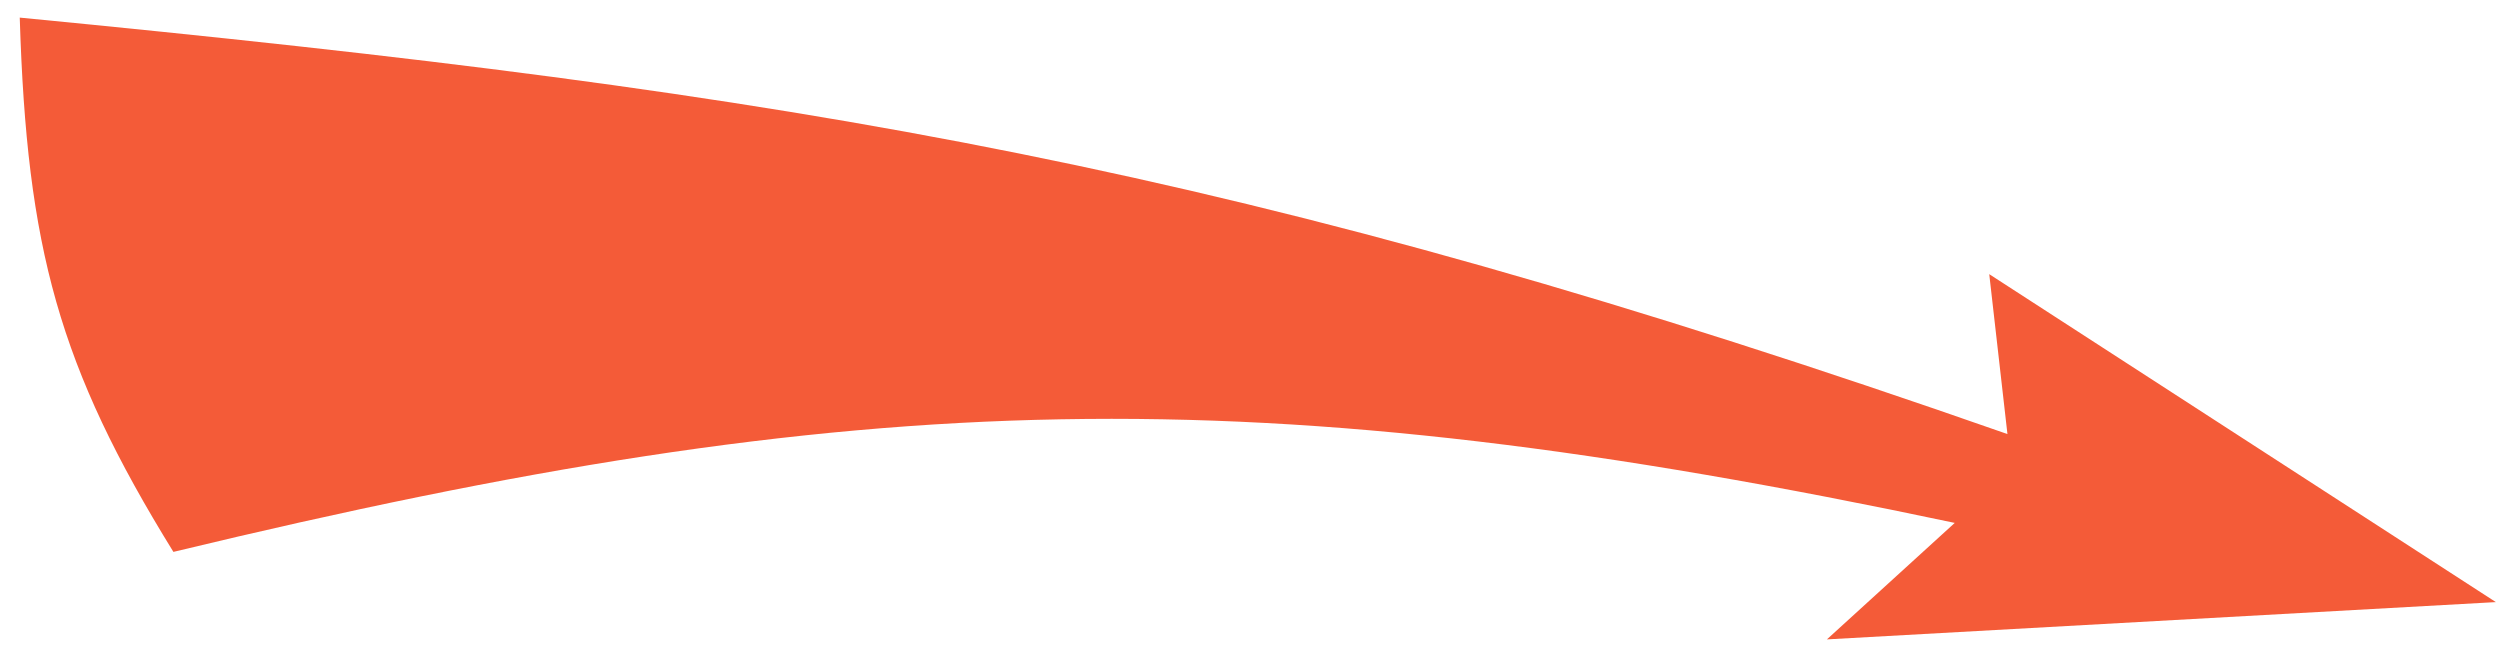 <?xml version="1.0" encoding="UTF-8"?> <svg xmlns="http://www.w3.org/2000/svg" width="119" height="31" viewBox="0 0 119 31" fill="none"> <path d="M93.046 24.89C59.711 17.836 41.161 18.334 8.254 26.27C2.796 17.434 1.277 11.823 0.94 0.838C38.22 4.455 59.007 7.869 95.554 20.661L94.688 13.05L118.803 28.66L86.96 30.435L93.046 24.89Z" fill="#F45B38"></path> </svg> 
